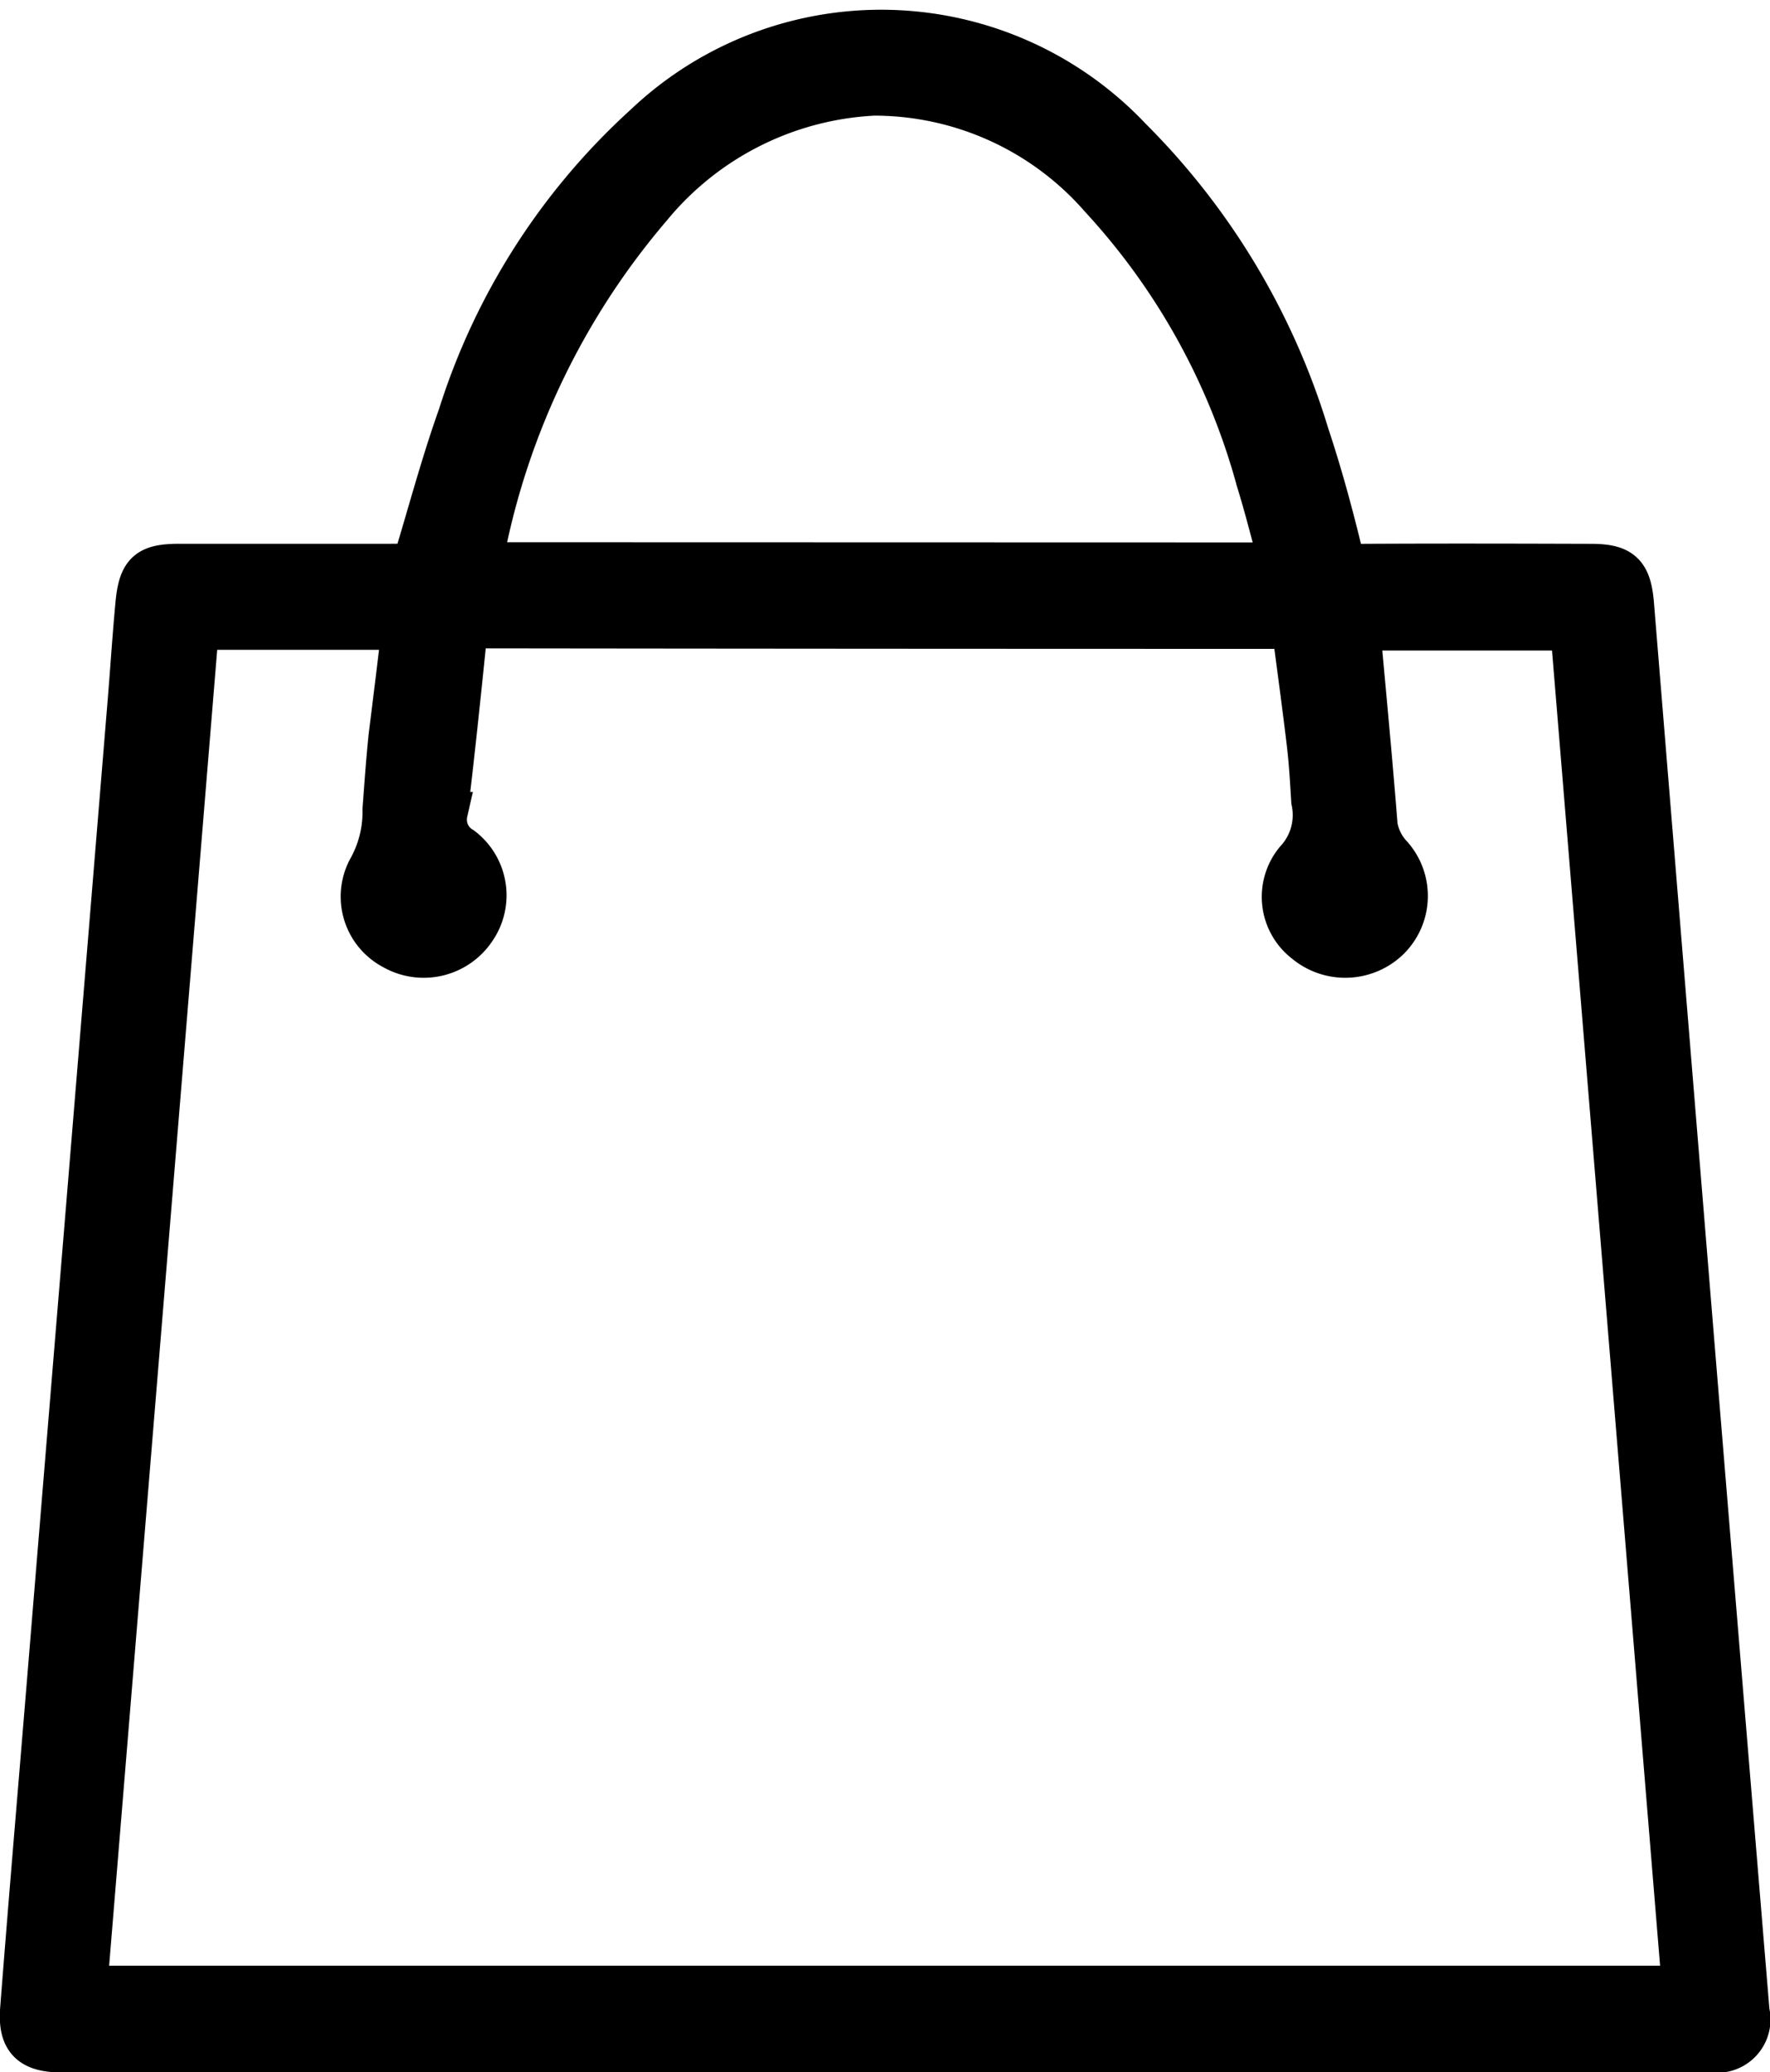 <svg xmlns="http://www.w3.org/2000/svg" width="42.877" height="50.173" viewBox="0 0 42.877 50.173">
  <g id="Group_19205" data-name="Group 19205" transform="translate(0.499 0.737)">
    <path id="Path_58536" data-name="Path 58536" d="M-569.1,542.514c.377-1.236.693-2.435,1.109-3.6a16.01,16.01,0,0,1,4.51-7.042,8.319,8.319,0,0,1,11.774.325,17.155,17.155,0,0,1,4.306,7.181c.3.9.552,1.819.778,2.742.079.324.213.4.512.4,1.852-.01,3.705-.006,5.557,0,.741,0,.959.211,1.02.958q.716,8.763,1.434,17.525.68,8.279,1.366,16.558a.791.791,0,0,1-.879.969c-.917.009-1.835,0-2.753,0h-36.864c-.136,0-.272,0-.408,0-.737-.008-1.019-.295-.96-1.037.2-2.574.42-5.147.632-7.72q.437-5.308.875-10.615.551-6.679,1.1-13.358c.064-.779.113-1.559.187-2.337.073-.762.279-.943,1.031-.944q2.55,0,5.1,0Zm-.26,1.572h-4.94q-1.35,16.45-2.7,32.859h38.656q-1.352-16.472-2.7-32.842h-5.119c.138,1.532.281,3.018.4,4.506a1.371,1.371,0,0,0,.372.948,1.478,1.478,0,0,1-.053,2.032,1.525,1.525,0,0,1-2.042.087,1.393,1.393,0,0,1-.227-2,1.6,1.6,0,0,0,.391-1.429c-.029-.458-.053-.917-.107-1.372-.111-.936-.24-1.869-.357-2.767a1.453,1.453,0,0,0-.2-.045q-9.712,0-19.425-.012c-.285,0-.385.1-.413.375-.14,1.368-.283,2.736-.448,4.1a.777.777,0,0,0,.364.842,1.458,1.458,0,0,1,.313,2,1.5,1.5,0,0,1-1.988.46,1.431,1.431,0,0,1-.6-1.934,2.8,2.8,0,0,0,.363-1.441c.045-.593.085-1.186.147-1.777C-569.567,545.825-569.46,544.97-569.357,544.086Zm21.257-1.6c-.19-.689-.351-1.346-.552-1.991a16.466,16.466,0,0,0-3.784-6.842,7.274,7.274,0,0,0-5.493-2.5,7.473,7.473,0,0,0-5.4,2.719,18.279,18.279,0,0,0-4.052,8.389.873.873,0,0,0,.009.22Z" transform="translate(578.602 -529.59)" stroke="#000" stroke-width="1" fill-rule="evenodd"/>
  </g>
</svg>
